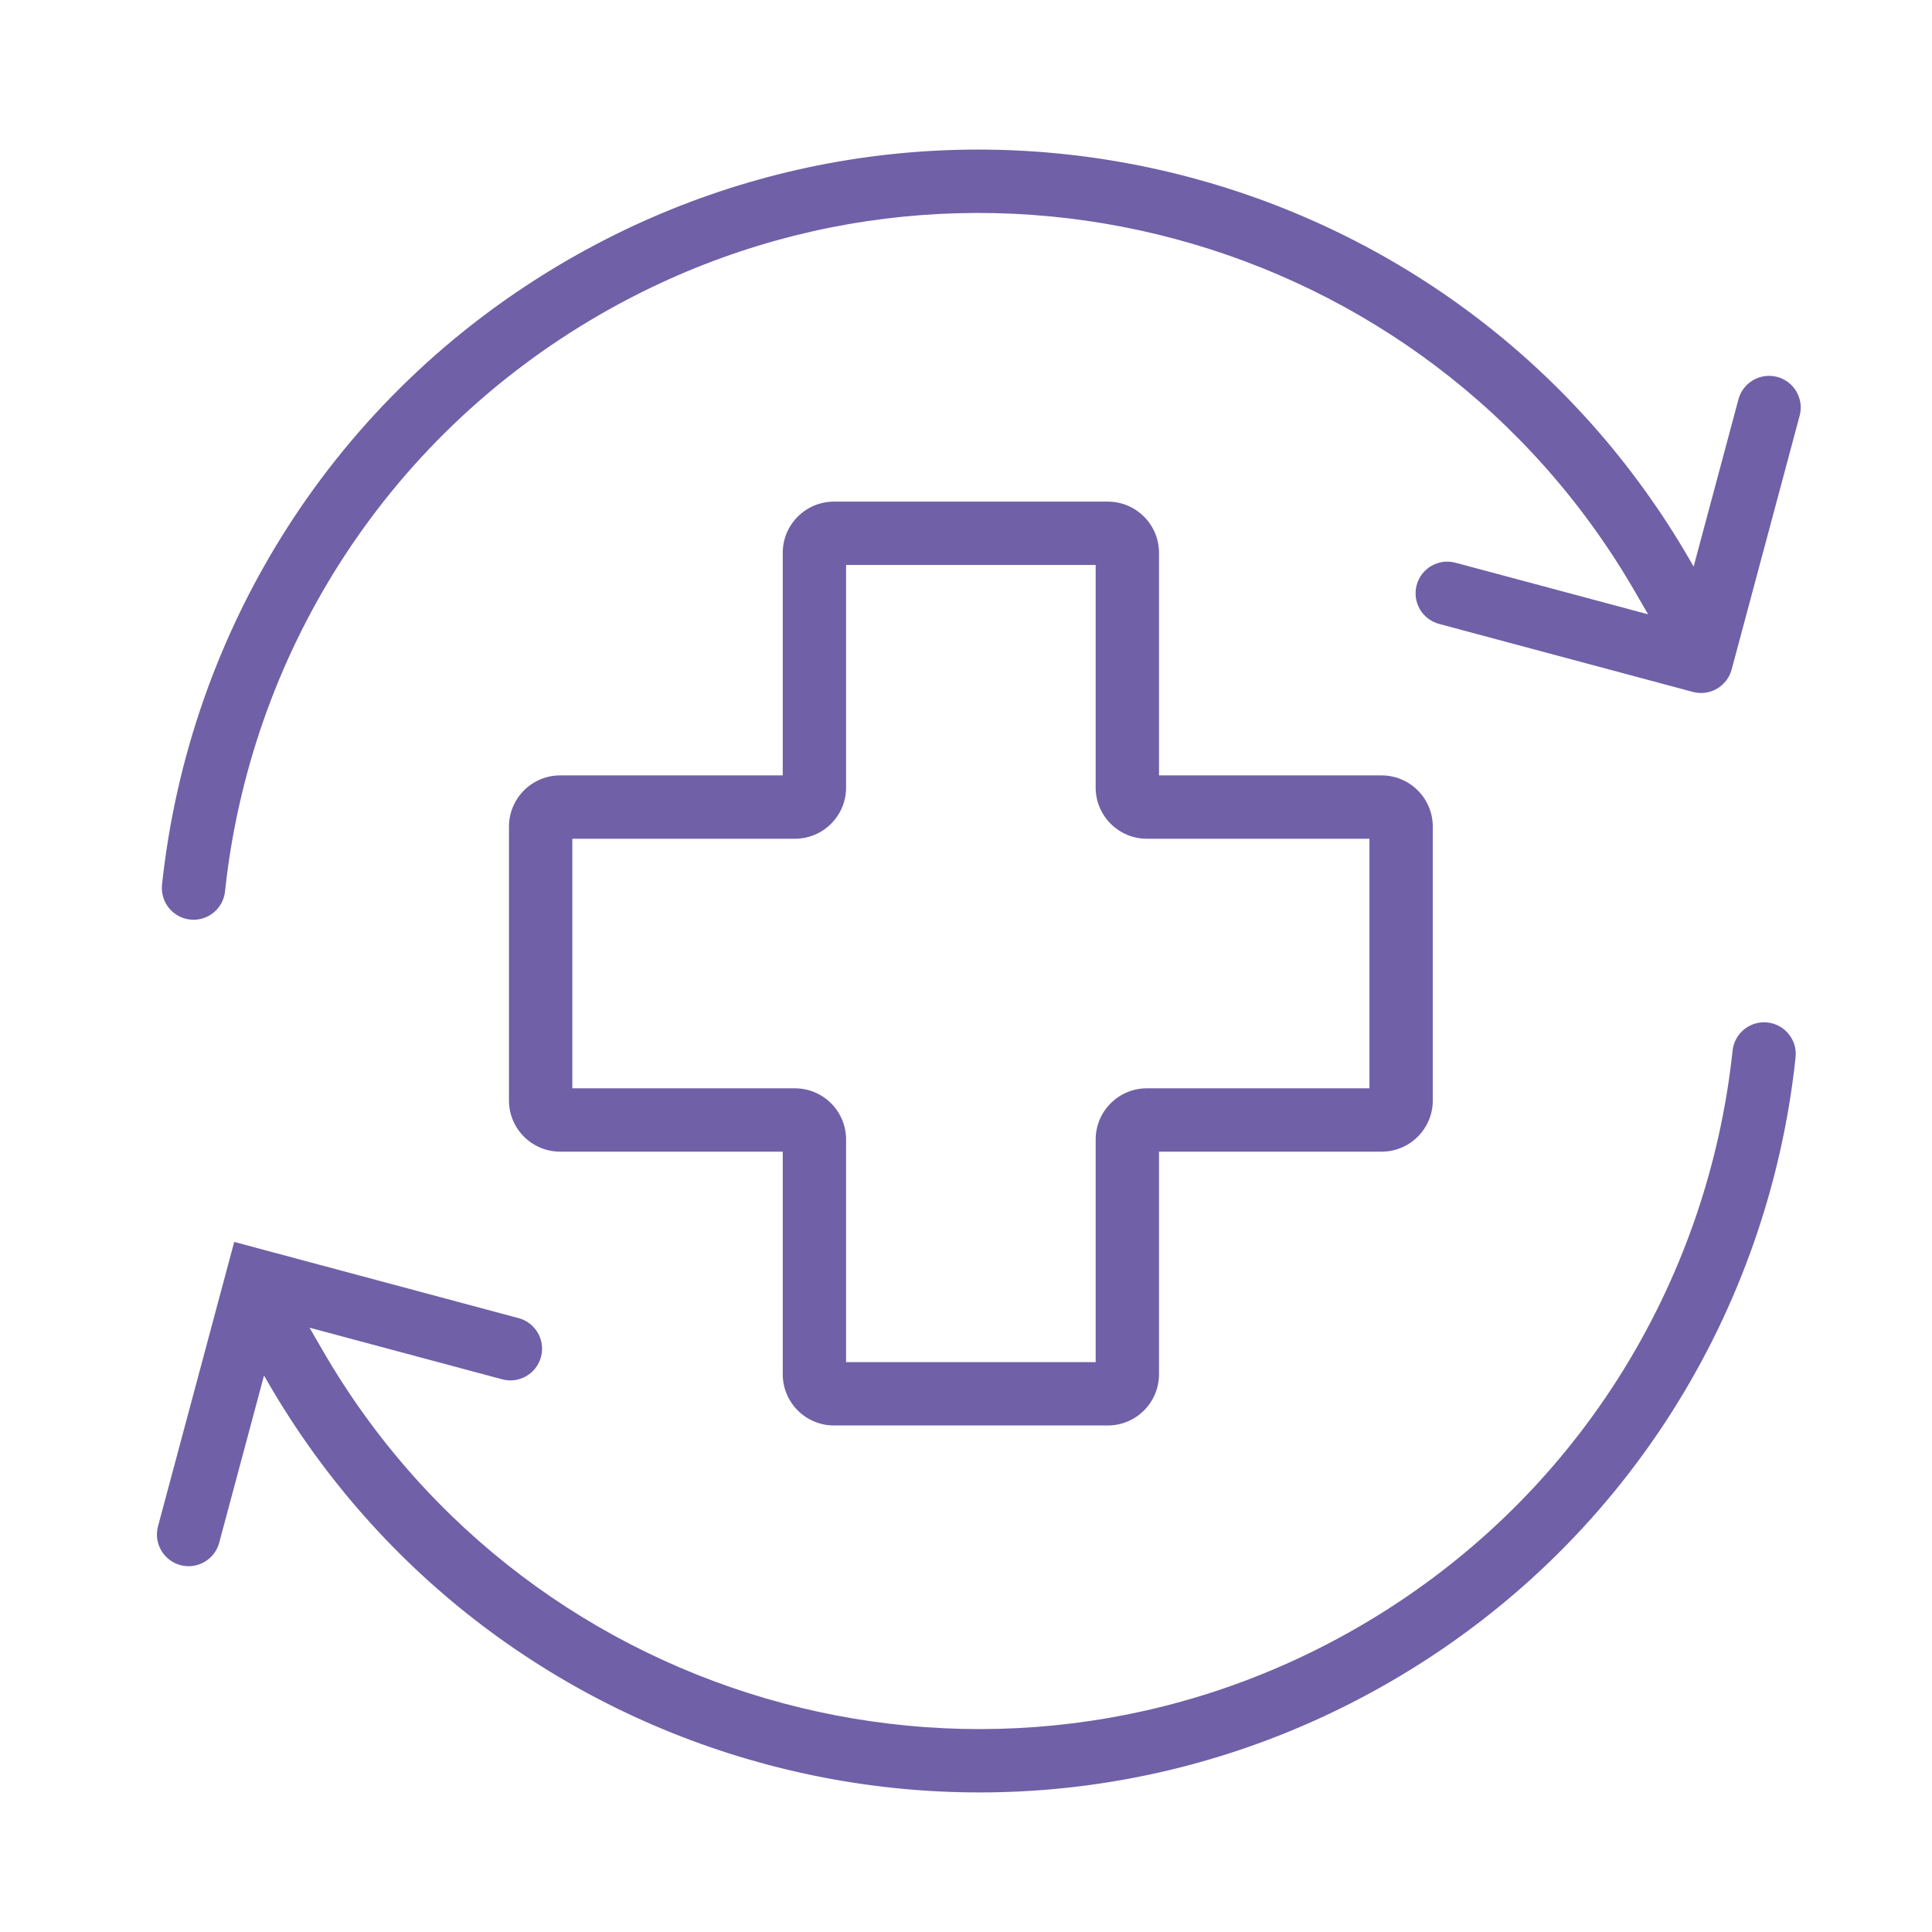 <svg width="61" height="61" viewBox="0 0 61 61" fill="none" xmlns="http://www.w3.org/2000/svg">
<path fill-rule="evenodd" clip-rule="evenodd" d="M51.629 18.693C45.021 7.247 30.386 3.325 18.94 9.934C12.051 13.911 7.887 20.794 7.105 28.145C7.047 28.694 6.554 29.092 6.005 29.034C5.456 28.975 5.058 28.483 5.116 27.933C5.963 19.974 10.474 12.512 17.94 8.201C30.342 1.041 46.201 5.29 53.361 17.693L53.474 17.889L54.889 12.608C55.032 12.075 55.581 11.758 56.114 11.901C56.648 12.044 56.964 12.592 56.821 13.126L54.674 21.139C54.605 21.395 54.438 21.613 54.208 21.746C53.978 21.879 53.706 21.915 53.449 21.846L45.436 19.699C44.903 19.556 44.586 19.008 44.729 18.474C44.872 17.941 45.42 17.624 45.954 17.767L52.036 19.396L51.629 18.693ZM24.714 17.455C24.714 16.562 25.439 15.838 26.332 15.838L34.976 15.838C35.87 15.838 36.594 16.562 36.594 17.455V24.482H43.621C44.514 24.482 45.238 25.207 45.238 26.1V34.745C45.238 35.638 44.514 36.362 43.621 36.362H36.594V43.389C36.594 44.282 35.87 45.007 34.976 45.007H26.332C25.439 45.007 24.714 44.282 24.714 43.389V36.362H17.687C16.794 36.362 16.07 35.638 16.07 34.745V26.1C16.07 25.207 16.794 24.482 17.687 24.482H24.714V17.455ZM26.714 17.838V24.865C26.714 25.758 25.99 26.482 25.097 26.482H18.07V34.362H25.097C25.99 34.362 26.714 35.086 26.714 35.979V43.007H34.594V35.979C34.594 35.086 35.318 34.362 36.211 34.362H43.238V26.482H36.211C35.318 26.482 34.594 25.758 34.594 24.865V17.838L26.714 17.838ZM55.804 32.283C56.353 32.342 56.751 32.834 56.693 33.383C55.846 41.343 51.335 48.805 43.869 53.115C31.467 60.276 15.608 56.026 8.448 43.624L8.336 43.43L6.921 48.709C6.778 49.242 6.23 49.559 5.697 49.416C5.163 49.273 4.846 48.725 4.989 48.191L7.395 39.212L16.374 41.618C16.908 41.761 17.224 42.309 17.081 42.843C16.939 43.376 16.39 43.693 15.857 43.55L9.773 41.92L10.18 42.624C16.788 54.07 31.424 57.992 42.869 51.383C49.758 47.406 53.922 40.522 54.704 33.172C54.762 32.623 55.255 32.225 55.804 32.283Z" fill="#7060A7"/>
</svg>
